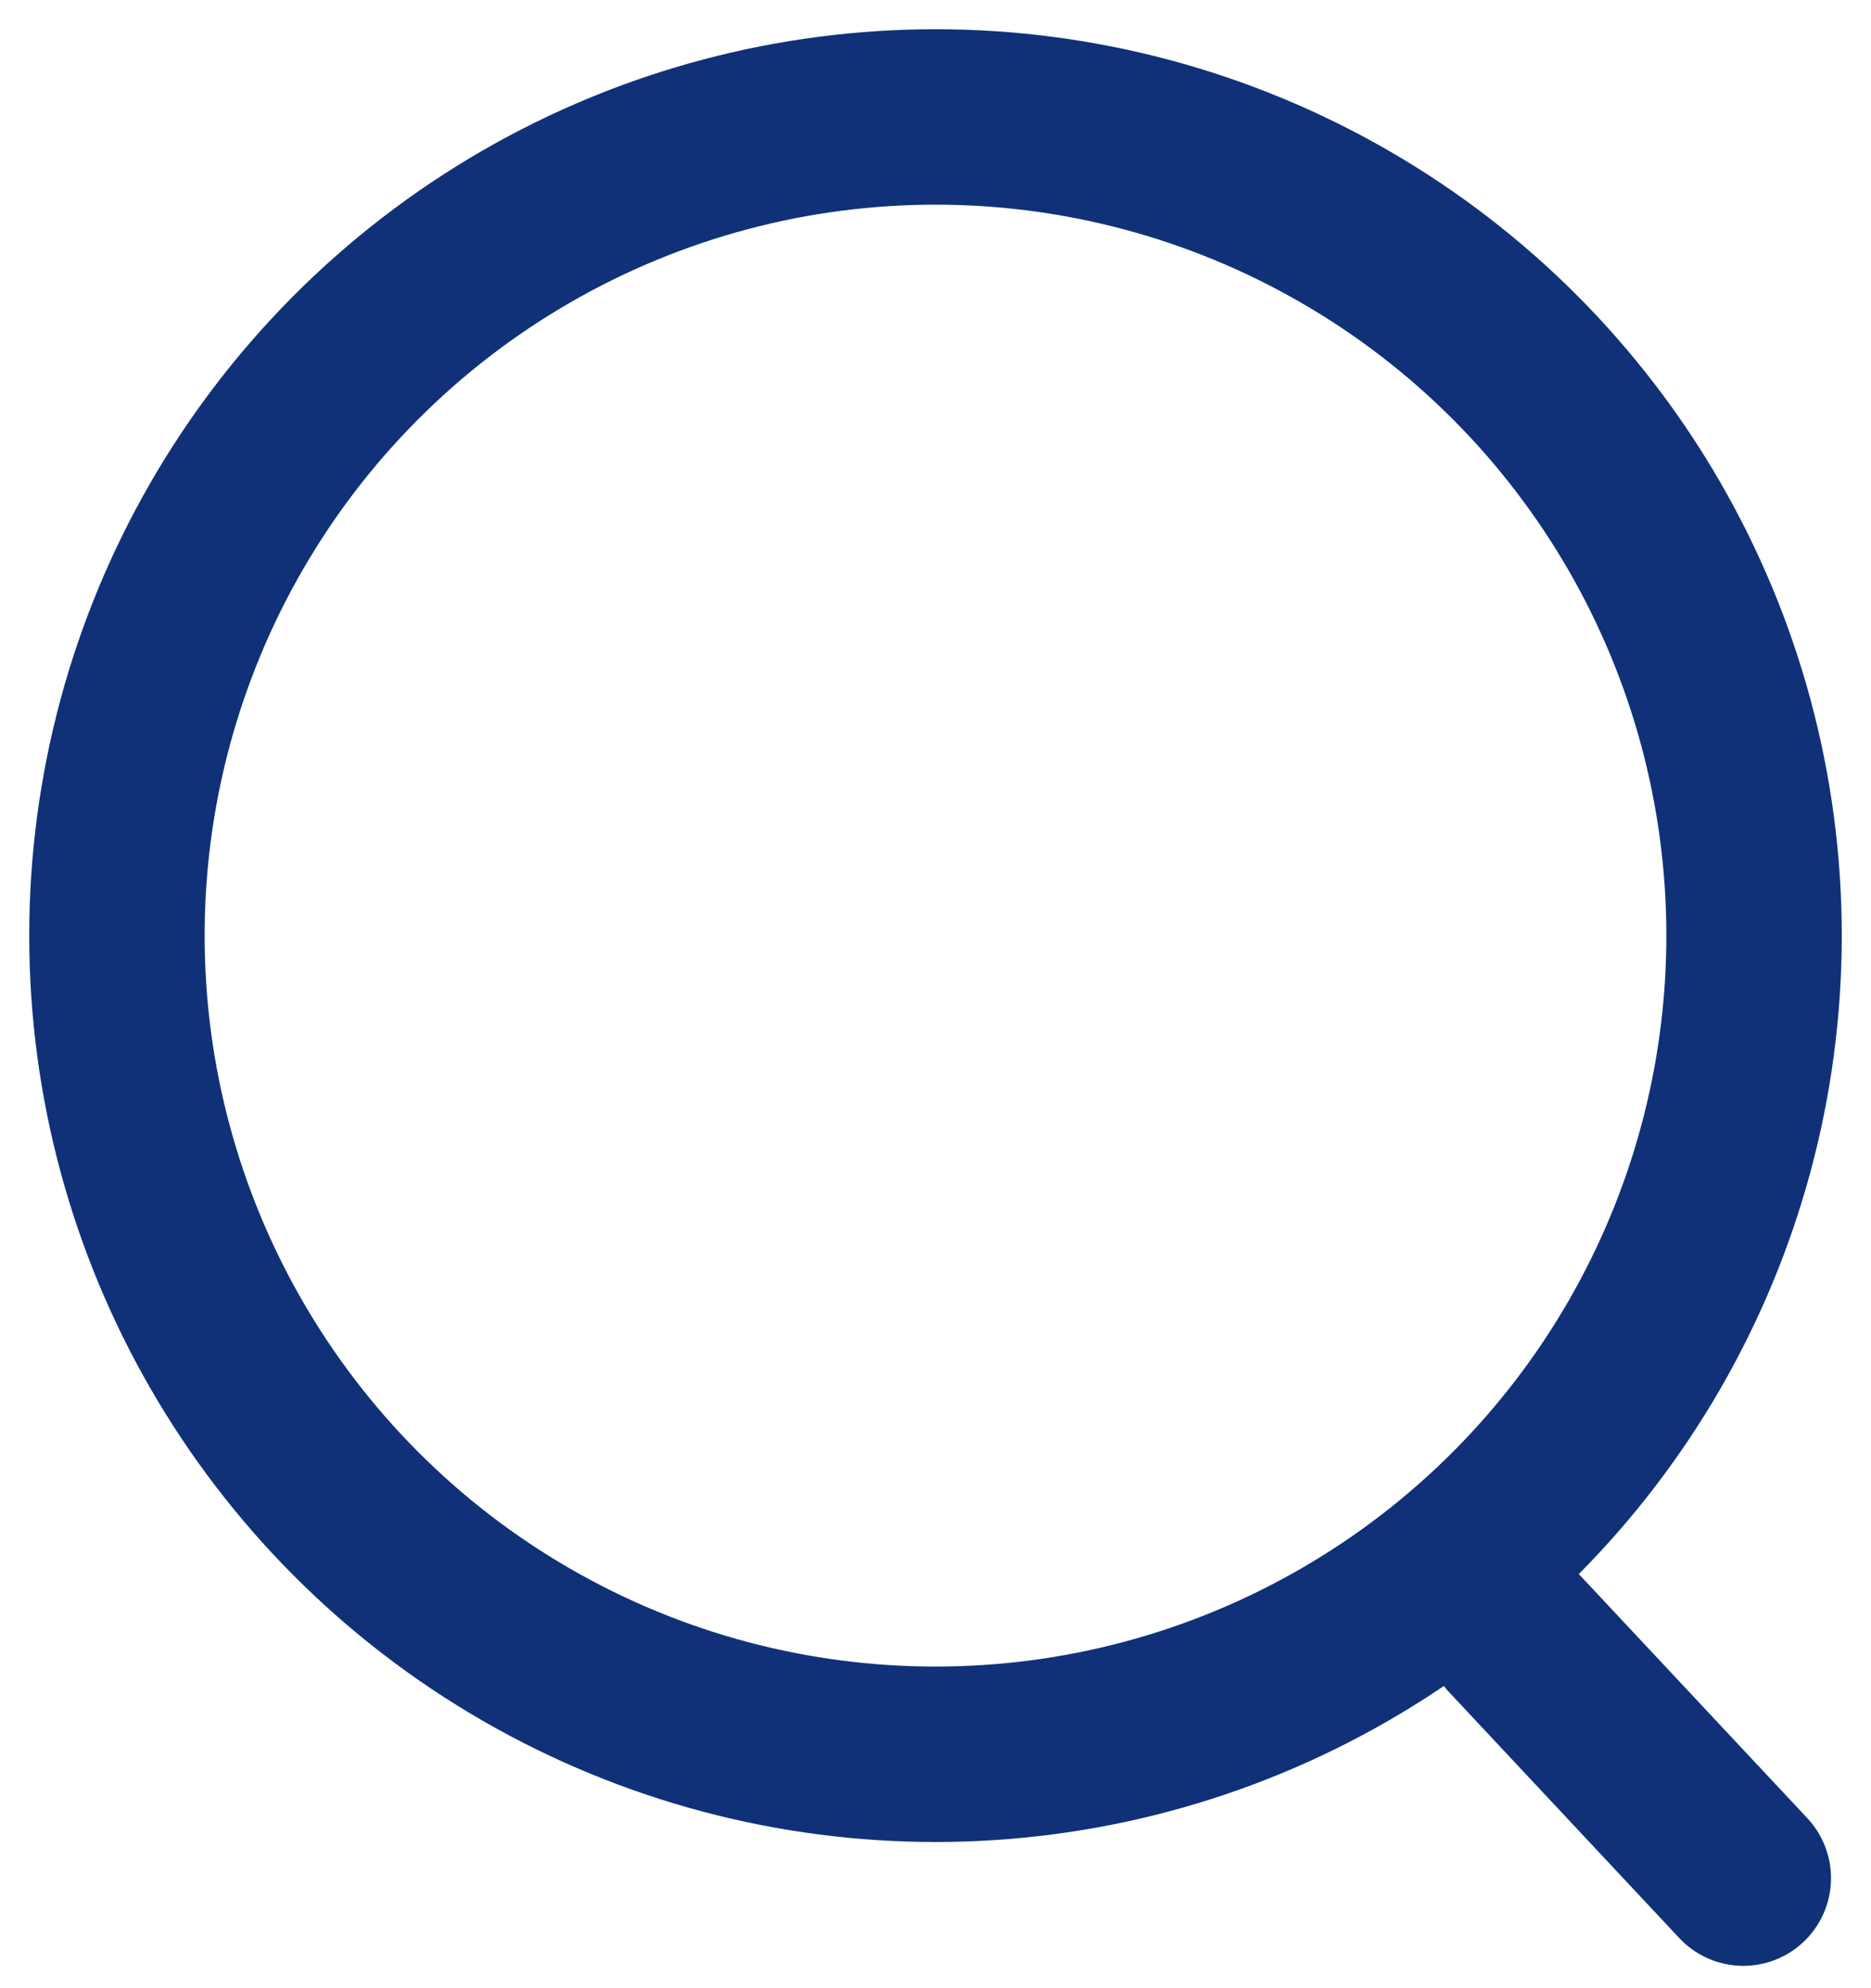<svg width="16" height="17" viewBox="0 0 16 17" xmlns="http://www.w3.org/2000/svg">
    <g transform="translate(1 1)" stroke="#103178" stroke-width="1.5" fill="none" fill-rule="evenodd">
        <path stroke-linecap="round" stroke-linejoin="round" d="m11.942 12.959 1.966 2.1"/>
        <circle cx="7" cy="7" r="7"/>
    </g>
</svg>
